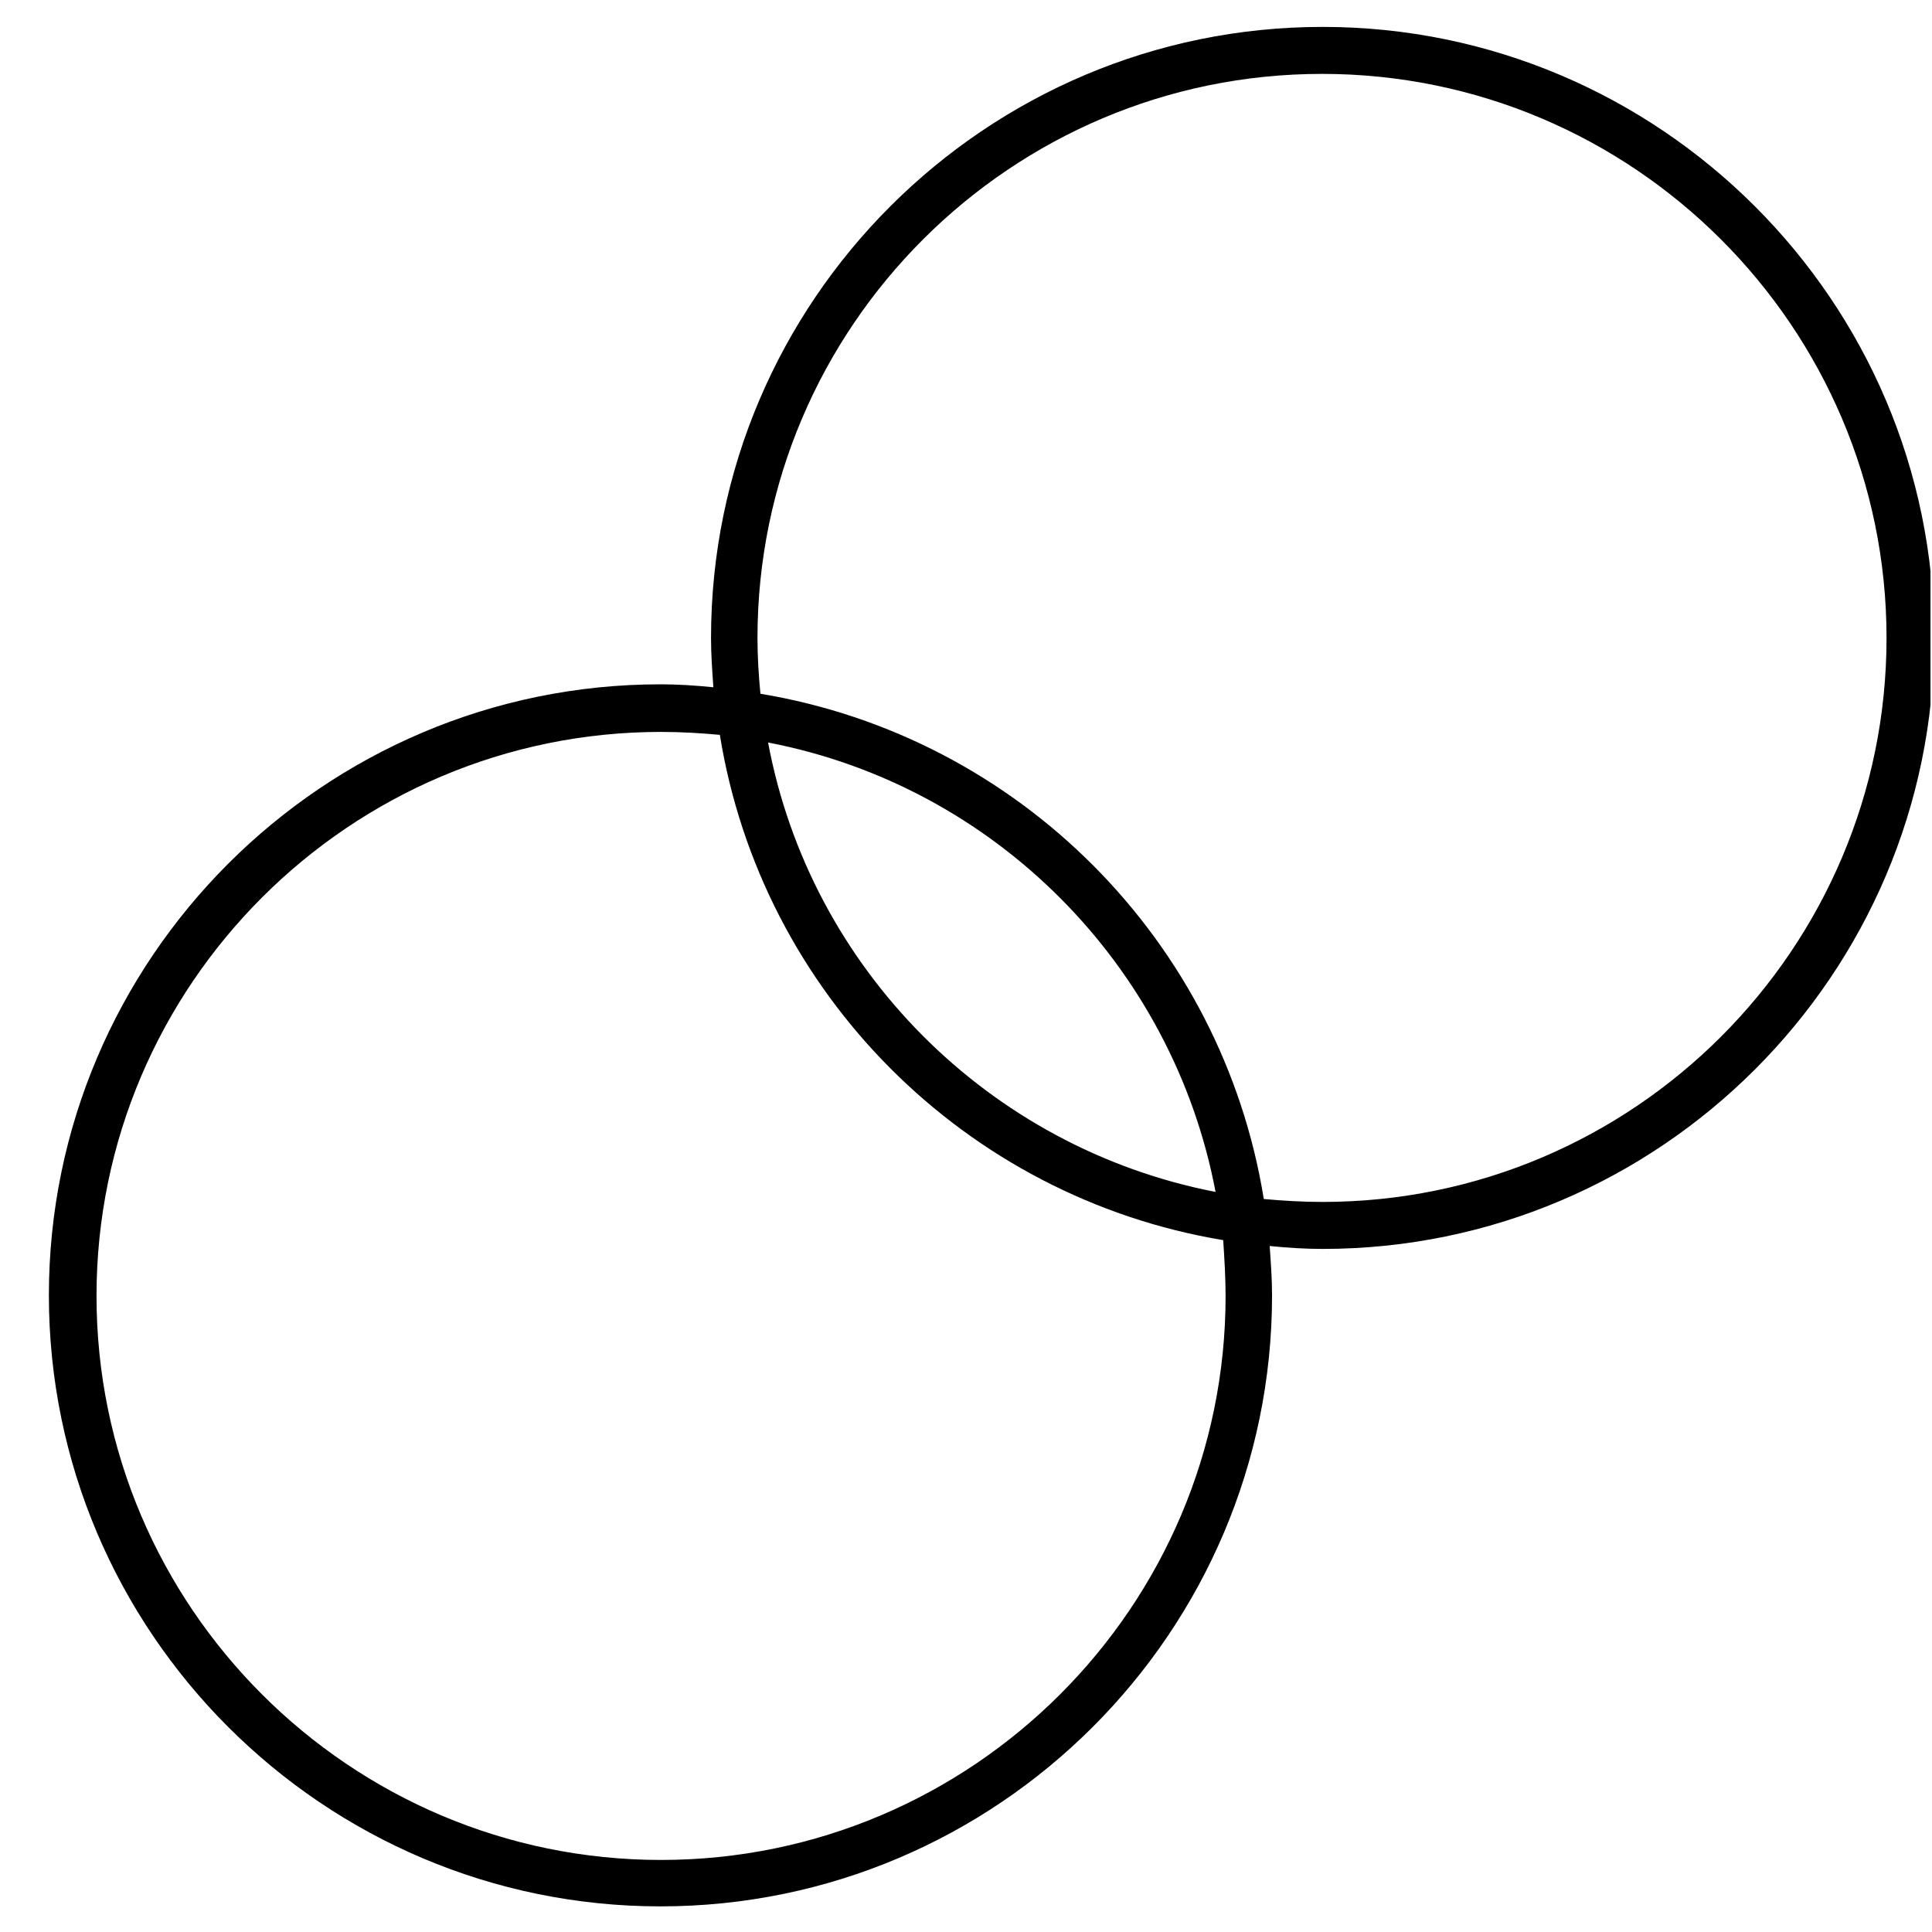 <svg version="1.0" preserveAspectRatio="xMidYMid meet" height="300" viewBox="0 0 224.88 225" zoomAndPan="magnify" width="300" xmlns:xlink="http://www.w3.org/1999/xlink" xmlns="http://www.w3.org/2000/svg"><defs><clipPath id="dc83081909"><path clip-rule="nonzero" d="M 5.598 3.133 L 224.762 3.133 L 224.762 222.016 L 5.598 222.016 Z M 5.598 3.133"></path></clipPath></defs><g clip-path="url(#dc83081909)"><path fill-rule="nonzero" fill-opacity="1" d="M 153.969 3.133 C 114.727 3.133 82.746 35.086 82.746 74.293 C 82.746 76.207 82.883 78.125 83.02 80.039 C 80.965 79.836 78.98 79.695 76.855 79.695 C 37.613 79.695 5.633 111.652 5.633 150.855 C 5.633 190.062 37.613 222.016 76.855 222.016 C 116.098 222.016 148.082 190.062 148.082 150.855 C 148.082 148.941 147.941 147.023 147.805 145.109 C 149.859 145.312 151.848 145.449 153.969 145.449 C 193.211 145.449 225.195 113.496 225.195 74.293 C 225.195 35.086 193.211 3.133 153.969 3.133 Z M 142.672 150.926 C 142.672 187.121 113.152 216.609 76.926 216.609 C 40.695 216.609 11.18 187.121 11.18 150.926 C 11.18 114.73 40.695 85.238 76.926 85.238 C 79.254 85.238 81.512 85.375 83.773 85.582 C 88.637 115.688 112.332 139.43 142.395 144.426 C 142.531 146.547 142.672 148.734 142.672 150.926 Z M 89.391 86.473 C 115.754 91.535 136.508 112.402 141.504 138.812 C 115.07 133.684 94.32 112.812 89.391 86.473 Z M 153.969 139.977 C 151.641 139.977 149.383 139.84 147.121 139.637 C 142.258 109.531 118.562 85.785 88.5 80.793 C 88.293 78.672 88.156 76.48 88.156 74.293 C 88.156 38.098 117.672 8.605 153.902 8.605 C 190.129 8.605 219.645 38.098 219.645 74.293 C 219.645 110.488 190.199 139.977 153.969 139.977 Z M 153.969 139.977" fill="#000000"></path></g></svg>
